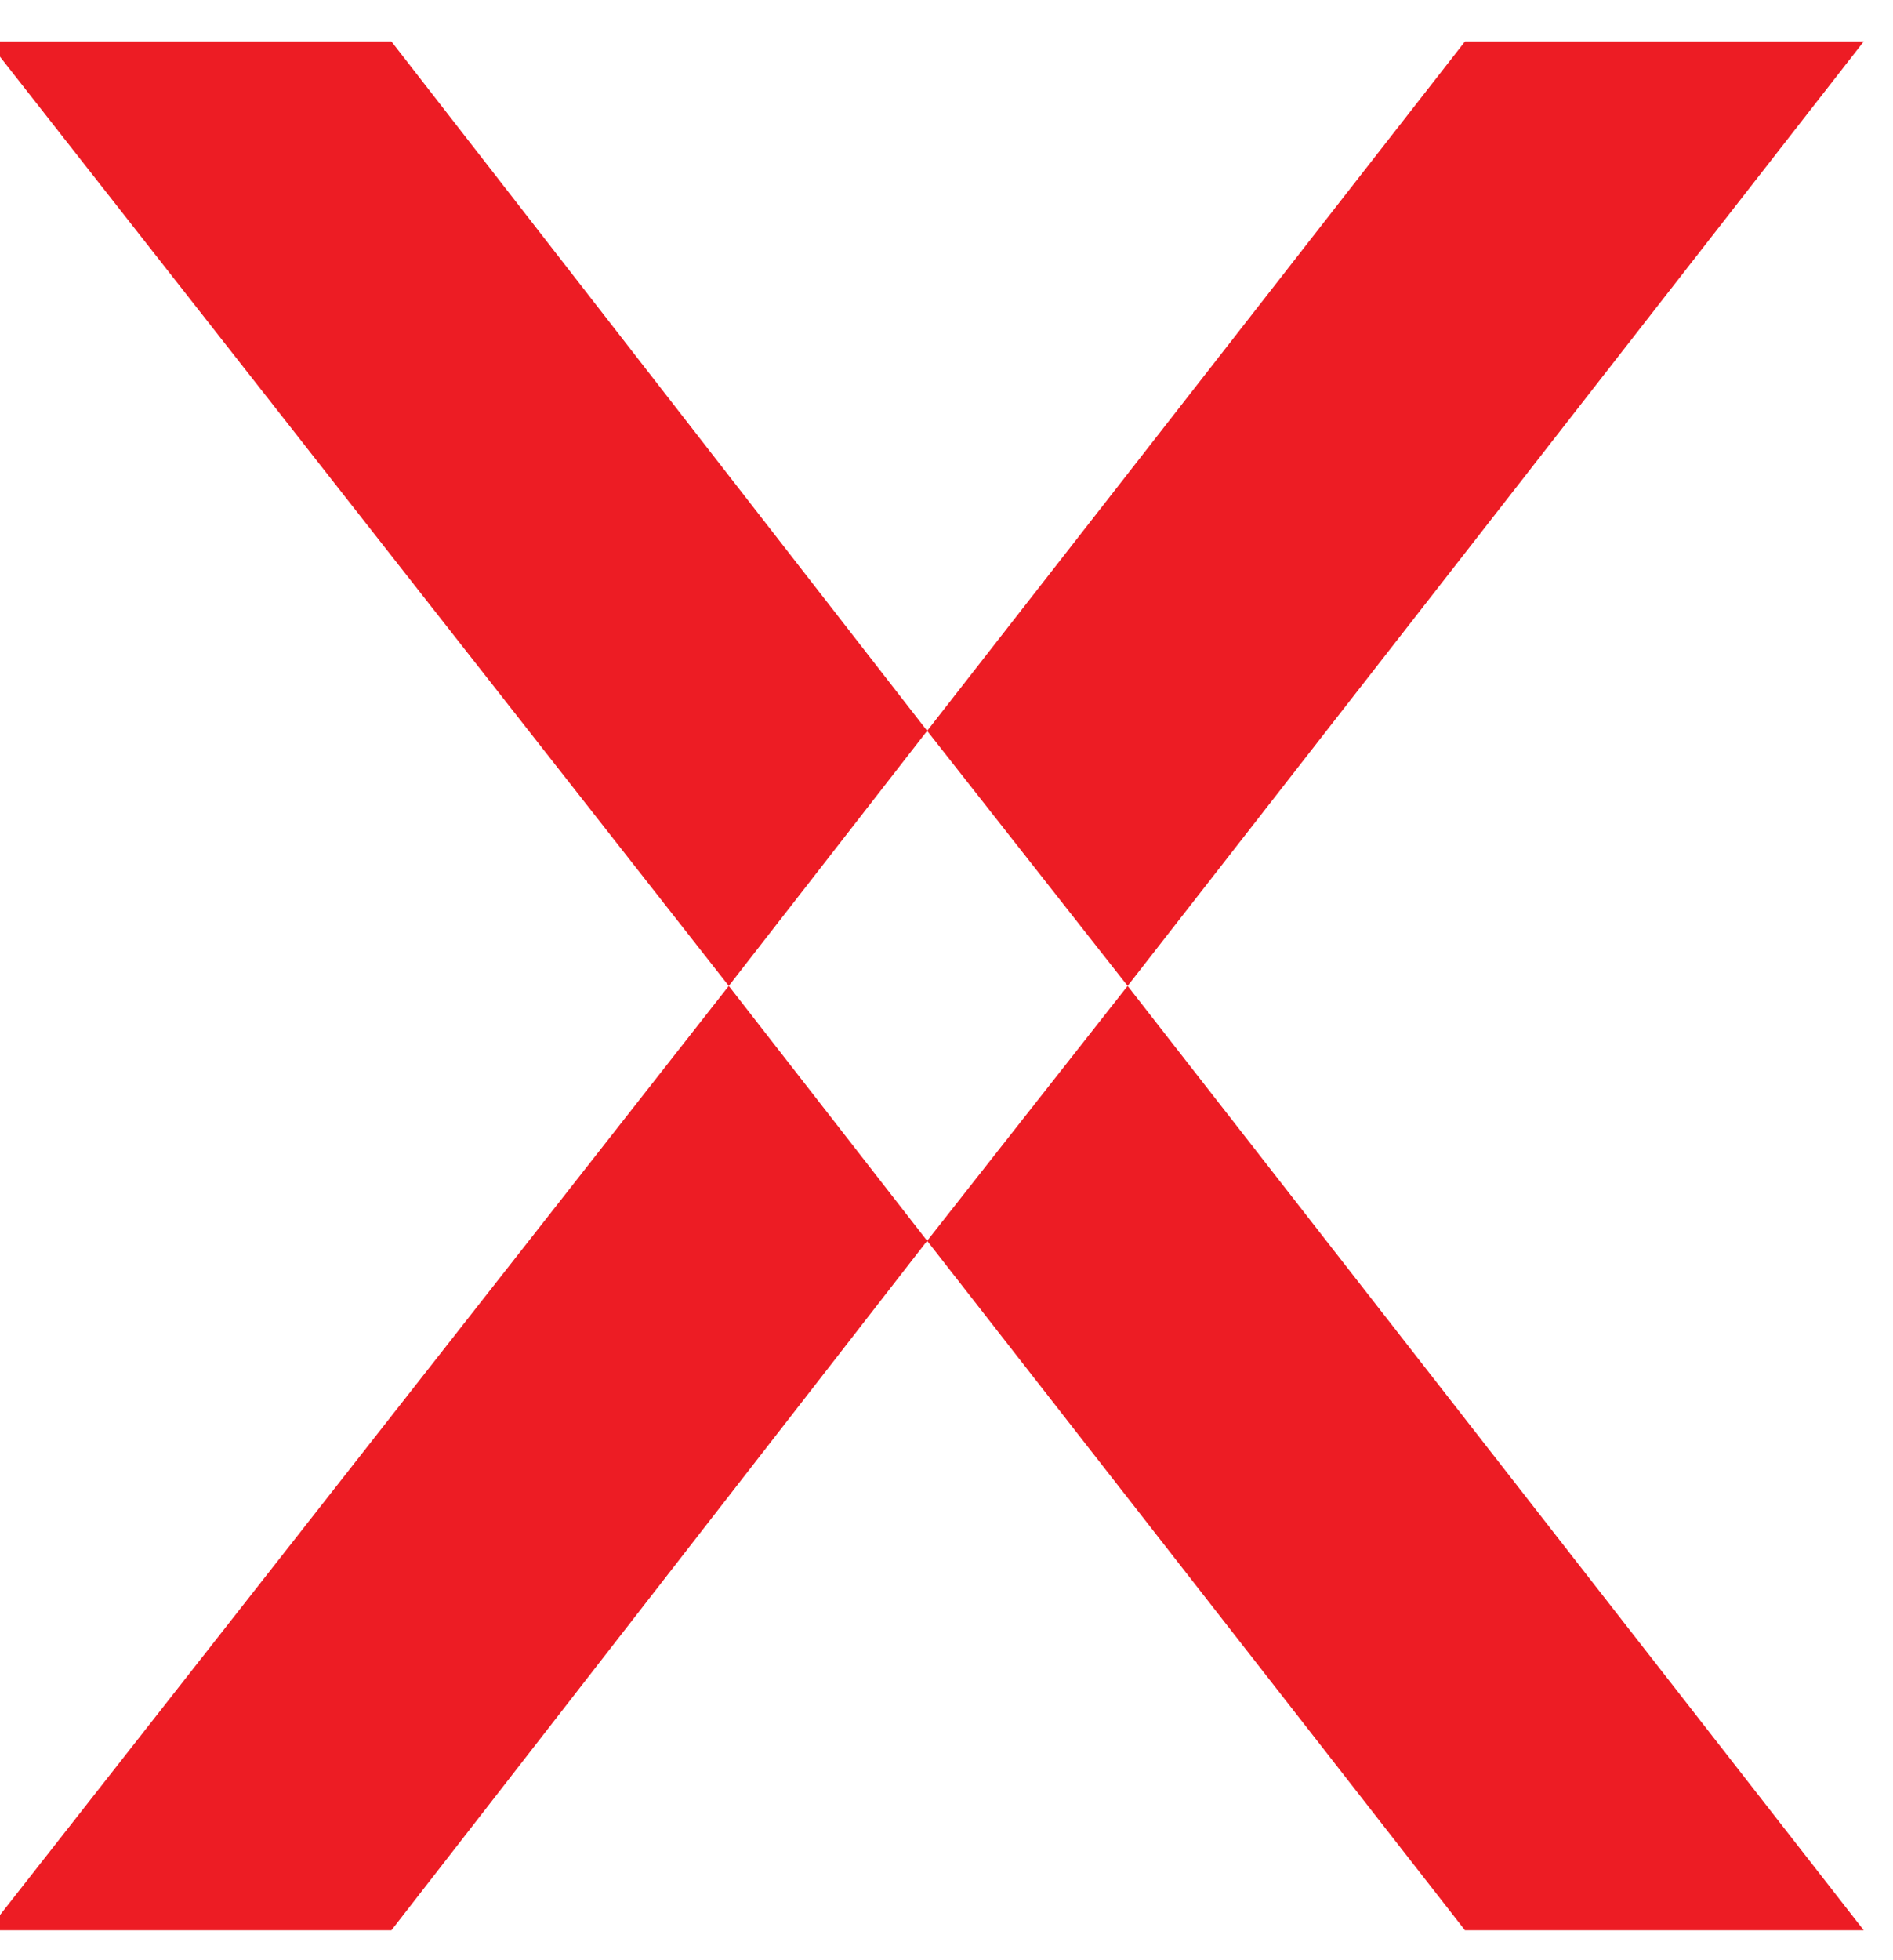 <?xml version="1.0" encoding="utf-8"?>
<svg viewBox="90.309 235.015 53.208 55.056" xmlns="http://www.w3.org/2000/svg">
  <g id="g10" transform="matrix(6.028, 0, 0, -6.028, 43.209, 289.239)" style="">
    <g id="g12" transform="scale(0.1)">
      <path d="m 65.742,87.777 c 0,-2.656 0,-4.648 0,-5.976 -26.562,0 -46.484,0 -59.766,0 0,-25.391 0,-44.418 0,-57.074 11.953,0 20.938,0 26.953,0 0,-2.734 0,-4.766 0,-6.094 -11.953,0 -20.938,0 -26.953,0 0,-5.625 0,-9.844 0,-12.656 26.563,0 46.523,0 59.883,0 0,-2.656 0,-4.648 0,-5.977 C 32.891,0 10.938,0 0,0 c 0,43.91 0,73.168 0,87.777 29.219,0 51.133,0 65.742,0" style="fill:#231f20;fill-opacity:1;fill-rule:nonzero;stroke:none" id="path14"/>
      <path d="M 130.715,44.008 165.039,0 h -18.594 l -25.078,32.129 z m 0,0 -9.348,11.887 25.078,32.125 h 18.594 z m -18.598,0 9.25,-11.879 L 96.387,0 H 77.578 Z m 9.25,11.887 -9.25,-11.887 -34.539,44.012 h 18.809 l 24.98,-32.125" style="fill:#ed1c24;fill-opacity:1;fill-rule:nonzero;stroke:none" id="path16"/>
      <path d="m 182.336,87.894 c 0,-14.609 0,-43.867 0,-87.777 h -2.934 -3.047 c 0,19.531 0,48.793 0,87.777 1.333,0 3.325,0 5.981,0" style="fill:#231f20;fill-opacity:1;fill-rule:nonzero;stroke:none" id="path18"/>
      <path d="m 249.602,34.219 c 7.339,8.91 21.992,26.801 43.945,53.676 0,-14.609 0,-43.867 0,-87.777 -1.328,0 -3.32,0 -5.981,0 0,15.781 0,39.457 0,71.02 -8.433,-10.312 -21.089,-25.781 -37.964,-46.41 -8.364,10.312 -20.981,25.785 -37.856,46.41 0,-15.781 0,-39.457 0,-71.02 -1.324,0 -3.316,0 -5.976,0 0,19.531 0,48.793 0,87.777 9.765,-11.953 24.375,-29.844 43.832,-53.676" style="fill:#231f20;fill-opacity:1;fill-rule:nonzero;stroke:none" id="path20"/>
      <path d="m 322.961,87.894 c 0,-14.609 0,-43.867 0,-87.777 h -2.934 -3.047 c 0,19.531 0,48.793 0,87.777 1.333,0 3.325,0 5.981,0" style="fill:#231f20;fill-opacity:1;fill-rule:nonzero;stroke:none" id="path22"/>
      <path d="m 361.633,24.844 c 7.808,0 19.605,0 35.387,0 -3.985,10.469 -9.879,26.176 -17.696,47.113 -3.98,-10.469 -9.883,-26.172 -17.691,-47.113 z m 17.691,63.051 c 7.27,-19.453 18.242,-48.715 32.934,-87.777 -1.328,0 -3.32,0 -5.981,0 -1.558,4.141 -3.906,10.391 -7.031,18.75 -8.902,0 -22.183,0 -39.844,0 -1.558,-4.141 -3.906,-10.391 -7.031,-18.75 -1.324,0 -3.316,0 -5.976,0 6.64,17.734 16.601,44.34 29.882,79.809 0.239,0.625 0.547,1.484 0.942,2.578 0.469,1.25 1.172,3.047 2.105,5.391" style="fill:#231f20;fill-opacity:1;fill-rule:nonzero;stroke:none" id="path24"/>
      <path d="m 483.27,24.844 c 7.816,0 19.613,0 35.39,0 -3.98,10.469 -9.883,26.176 -17.691,47.113 C 496.98,61.488 491.086,45.785 483.27,24.844 Z m 17.699,63.051 c 7.261,-19.453 18.242,-48.715 32.926,-87.777 -1.329,0 -3.321,0 -5.973,0 -1.567,4.141 -3.906,10.391 -7.031,18.75 -8.911,0 -22.192,0 -39.844,0 -1.567,-4.141 -3.906,-10.391 -7.031,-18.75 -1.328,0 -3.325,0 -5.981,0 6.645,17.734 16.606,44.34 29.887,79.809 0.23,0.625 0.547,1.484 0.933,2.578 0.469,1.25 1.172,3.047 2.114,5.391" style="fill:#231f20;fill-opacity:1;fill-rule:nonzero;stroke:none" id="path26"/>
      <path d="m 563.313,30.82 c 3.042,0 4.761,0 5.156,0 0.386,0 1.953,0 4.683,0 0.625,0 1.411,0 2.344,0 0.942,0 2.031,0 3.281,0 1.489,0 3.286,0 5.395,0 2.105,0 4.605,0 7.5,0 7.027,0 13.047,2.5 18.047,7.5 5,4.926 7.5,10.941 7.5,18.051 0,7.031 -2.5,13.047 -7.5,18.047 -5,5 -11.02,7.5 -18.047,7.5 -6.328,0 -15.781,0 -28.359,0 0,-2.969 0,-5.781 0,-8.438 0,-2.656 0,-5.312 0,-7.969 0,-4.844 0,-9.961 0,-15.351 0,-5.312 0,-11.762 0,-19.34 z m 59.878,25.551 c 0,-3.047 -0.425,-5.977 -1.289,-8.789 -0.781,-2.812 -1.914,-5.43 -3.394,-7.851 -2.817,-4.457 -6.567,-8.051 -11.25,-10.785 -4.77,-2.734 -9.961,-4.101 -15.586,-4.101 -0.317,0 -0.781,0 -1.406,0 2.422,-5.547 6.089,-13.789 11.011,-24.727 -1.48,0 -3.711,0 -6.675,0 -2.422,5.469 -6.133,13.711 -11.133,24.727 -4.453,0 -11.172,0 -20.156,0 0,-5.547 0,-13.789 0,-24.727 -1.333,0 -3.325,0 -5.977,0 0,7.344 0,18.32 0,32.93 0,12.191 0,30.473 0,54.848 3.672,0 5.738,0 6.211,0 0.469,0 2.344,0 5.625,0 0.855,0 1.836,0 2.93,0 1.089,0 2.378,0 3.867,0 1.875,0 4.097,0 6.676,0 2.582,0 5.585,0 9.027,0 3.047,0 5.973,-0.391 8.789,-1.172 2.809,-0.859 5.43,-2.031 7.852,-3.516 4.453,-2.812 8.042,-6.562 10.781,-11.25 2.73,-4.766 4.097,-9.961 4.097,-15.586" style="fill:#231f20;fill-opacity:1;fill-rule:nonzero;stroke:none" id="path28"/>
      <path d="m 690.461,6.094 c 5.23,0 10.152,1.016 14.766,3.047 4.609,1.953 8.628,4.648 12.07,8.086 l 1.055,-1.055 3.164,-3.164 C 717.527,9.023 712.883,5.859 707.566,3.516 702.258,1.25 696.555,0.117 690.461,0.117 c -4.223,0 -8.281,0.586 -12.191,1.758 -3.907,1.094 -7.54,2.695 -10.899,4.805 -6.25,3.906 -11.25,9.141 -15,15.703 -3.824,6.562 -5.738,13.789 -5.738,21.684 0,7.812 1.914,15 5.738,21.562 3.75,6.562 8.75,11.797 15,15.703 3.359,2.109 6.992,3.711 10.899,4.805 3.91,1.172 7.968,1.758 12.191,1.758 6.094,0 11.797,-1.133 17.105,-3.398 5.317,-2.344 9.961,-5.508 13.95,-9.492 l -1.055,-1.055 -3.164,-3.164 c -3.442,3.438 -7.461,6.172 -12.07,8.203 -4.614,1.953 -9.536,2.93 -14.766,2.93 -6.801,0 -13.012,-1.641 -18.637,-4.922 -5.703,-3.281 -10.23,-7.617 -13.594,-13.008 -1.792,-2.891 -3.164,-6.016 -4.097,-9.375 -1.02,-3.438 -1.528,-6.953 -1.528,-10.547 0,-3.672 0.508,-7.191 1.528,-10.551 0.933,-3.438 2.305,-6.601 4.097,-9.492 3.364,-5.391 7.891,-9.726 13.594,-13.008 5.625,-3.281 11.836,-4.922 18.637,-4.922" style="fill:#231f20;fill-opacity:1;fill-rule:nonzero;stroke:none" id="path30"/>
      <path d="m 750.93,87.894 c 0,-10.547 0,-31.562 0,-63.051 8.98,0 26.953,0 53.906,0 0,13.984 0,35.004 0,63.051 1.324,0 3.316,0 5.977,0 0,-19.531 0,-48.793 0,-87.777 -1.333,0 -3.325,0 -5.977,0 0,4.141 0,10.352 0,18.633 -11.953,0 -29.926,0 -53.906,0 0,-4.141 0,-10.352 0,-18.633 -1.328,0 -3.325,0 -5.981,0 0,19.531 0,48.793 0,87.777 1.328,0 3.321,0 5.981,0" style="fill:#231f20;fill-opacity:1;fill-rule:nonzero;stroke:none" id="path32"/>
      <path d="m 840.227,87.894 c 0,-14.609 0,-43.867 0,-87.777 h -2.93 -3.051 c 0,19.531 0,48.793 0,87.777 1.328,0 3.32,0 5.981,0" style="fill:#231f20;fill-opacity:1;fill-rule:nonzero;stroke:none" id="path34"/>
      <path d="m 929.52,81.918 c -5,0 -14.957,0 -29.879,0 0,-13.672 0,-40.938 0,-81.801 -1.328,0 -3.364,0 -6.094,0 0,18.203 0,45.473 0,81.801 -6.645,0 -16.606,0 -29.887,0 0,1.328 0,3.32 0,5.976 6.645,0 16.606,0 29.887,0 1.402,0 3.433,0 6.094,0 6.636,0 16.597,0 29.879,0 0,-1.328 0,-3.32 0,-5.976" style="fill:#231f20;fill-opacity:1;fill-rule:nonzero;stroke:none" id="path36"/>
      <path d="m 1018.7,87.894 c 0,-2.656 0,-4.648 0,-5.976 -26.559,0 -46.481,0 -59.762,0 0,-25.391 0,-44.418 0,-57.074 11.953,0 20.933,0 26.953,0 0,-2.734 0,-4.766 0,-6.094 -11.953,0 -20.942,0 -26.953,0 0,-5.625 0,-9.844 0,-12.656 26.558,0 46.522,0 59.882,0 0,-2.656 0,-4.648 0,-5.977 -32.968,0 -54.925,0 -65.859,0 0,43.91 0,73.168 0,87.777 29.219,0 51.129,0 65.739,0" style="fill:#231f20;fill-opacity:1;fill-rule:nonzero;stroke:none" id="path38"/>
      <path d="m 1090.89,6.094 c 5.23,0 10.15,1.016 14.76,3.047 4.61,1.953 8.64,4.648 12.07,8.086 l 1.06,-1.055 3.16,-3.164 C 1117.96,9.023 1113.31,5.859 1108,3.516 1102.69,1.25 1096.98,0.117 1090.89,0.117 c -4.22,0 -8.28,0.586 -12.19,1.758 -3.91,1.094 -7.54,2.695 -10.9,4.805 -6.25,3.906 -11.25,9.141 -15,15.703 -3.83,6.562 -5.74,13.789 -5.74,21.684 0,7.812 1.91,15 5.74,21.562 3.75,6.562 8.75,11.797 15,15.703 3.36,2.109 6.99,3.711 10.9,4.805 3.91,1.172 7.97,1.758 12.19,1.758 6.09,0 11.8,-1.133 17.11,-3.398 5.31,-2.344 9.96,-5.508 13.94,-9.492 l -1.05,-1.055 -3.17,-3.164 c -3.43,3.438 -7.46,6.172 -12.07,8.203 -4.61,1.953 -9.53,2.93 -14.76,2.93 -6.8,0 -13.01,-1.641 -18.63,-4.922 -5.71,-3.281 -10.24,-7.617 -13.6,-13.008 -1.79,-2.891 -3.16,-6.016 -4.1,-9.375 -1.02,-3.438 -1.52,-6.953 -1.52,-10.547 0,-3.672 0.5,-7.191 1.52,-10.551 0.94,-3.438 2.31,-6.601 4.1,-9.492 3.36,-5.391 7.89,-9.726 13.6,-13.008 5.62,-3.281 11.83,-4.922 18.63,-4.922" style="fill:#231f20;fill-opacity:1;fill-rule:nonzero;stroke:none" id="path40"/>
      <path d="m 1211.24,81.918 c -5,0 -14.96,0 -29.88,0 0,-13.672 0,-40.938 0,-81.801 -1.33,0 -3.36,0 -6.1,0 0,18.203 0,45.473 0,81.801 -6.64,0 -16.6,0 -29.88,0 0,1.328 0,3.32 0,5.976 6.64,0 16.6,0 29.88,0 1.41,0 3.44,0 6.1,0 6.64,0 16.6,0 29.88,0 0,-1.328 0,-3.32 0,-5.976" style="fill:#231f20;fill-opacity:1;fill-rule:nonzero;stroke:none" id="path42"/>
      <path d="m 1270.42,87.894 c 1.33,0 3.36,0 6.09,0 0,-1.172 0,-2.188 0,-3.047 0,-0.859 0,-1.641 0,-2.344 0,-2.812 0,-4.727 0,-5.742 0,-1.016 0,-3.594 0,-7.734 0,-1.328 0,-2.891 0,-4.688 0,-1.797 0,-3.906 0,-6.328 0,-2.969 0,-6.484 0,-10.547 0,-4.141 0,-8.949 0,-14.418 0,-3.203 -0.43,-6.25 -1.29,-9.141 -0.85,-2.969 -2.07,-5.703 -3.63,-8.203 -2.89,-4.688 -6.8,-8.437 -11.72,-11.25 -4.92,-2.891 -10.35,-4.336 -16.29,-4.336 -5.93,0 -11.36,1.445 -16.29,4.336 -4.92,2.812 -8.82,6.562 -11.71,11.25 -1.57,2.5 -2.78,5.234 -3.64,8.203 -0.86,2.891 -1.29,5.938 -1.29,9.141 0,12.191 0,30.473 0,54.848 1.33,0 3.32,0 5.98,0 0,-1.172 0,-2.188 0,-3.047 0,-0.859 0,-1.641 0,-2.344 0,-2.812 0,-4.727 0,-5.742 0,-1.016 0,-3.594 0,-7.734 0,-1.328 0,-2.891 0,-4.688 0,-1.797 0,-3.906 0,-6.328 0,-2.969 0,-6.484 0,-10.547 0,-4.141 0,-8.949 0,-14.418 0,-2.578 0.35,-5.078 1.06,-7.5 0.7,-2.422 1.71,-4.649 3.04,-6.68 2.35,-3.828 5.55,-6.914 9.61,-9.258 3.99,-2.344 8.4,-3.516 13.24,-3.516 2.58,0 5.08,0.352 7.5,1.055 2.43,0.703 4.65,1.719 6.68,3.047 3.83,2.344 6.92,5.547 9.26,9.609 2.35,3.984 3.52,8.398 3.52,13.242 0,12.191 -0.04,30.473 -0.12,54.848" style="fill:#231f20;fill-opacity:1;fill-rule:nonzero;stroke:none" id="path44"/>
      <path d="m 1305.93,30.82 c 3.04,0 4.76,0 5.15,0 0.39,0 1.96,0 4.69,0 0.63,0 1.41,0 2.35,0 0.93,0 2.03,0 3.28,0 1.48,0 3.28,0 5.39,0 2.11,0 4.61,0 7.5,0 7.03,0 13.04,2.5 18.04,7.5 5,4.926 7.5,10.941 7.5,18.051 0,7.031 -2.5,13.047 -7.5,18.047 -5,5 -11.01,7.5 -18.04,7.5 -6.33,0 -15.78,0 -28.36,0 0,-2.969 0,-5.781 0,-8.438 0,-2.656 0,-5.312 0,-7.969 0,-4.844 0,-9.961 0,-15.351 0,-5.312 0,-11.762 0,-19.34 z m 59.88,25.551 c 0,-3.047 -0.43,-5.977 -1.29,-8.789 -0.78,-2.812 -1.91,-5.43 -3.4,-7.851 -2.81,-4.457 -6.56,-8.051 -11.25,-10.785 -4.76,-2.734 -9.96,-4.101 -15.58,-4.101 -0.32,0 -0.78,0 -1.41,0 2.42,-5.547 6.09,-13.789 11.02,-24.727 -1.49,0 -3.71,0 -6.68,0 -2.43,5.469 -6.14,13.711 -11.14,24.727 -4.45,0 -11.17,0 -20.15,0 0,-5.547 0,-13.789 0,-24.727 -1.33,0 -3.32,0 -5.98,0 0,7.344 0,18.32 0,32.93 0,12.191 0,30.473 0,54.848 3.67,0 5.74,0 6.21,0 0.47,0 2.35,0 5.63,0 0.86,0 1.83,0 2.93,0 1.09,0 2.38,0 3.86,0 1.88,0 4.11,0 6.68,0 2.58,0 5.59,0 9.03,0 3.04,0 5.97,-0.391 8.79,-1.172 2.81,-0.859 5.43,-2.031 7.85,-3.516 4.45,-2.812 8.04,-6.562 10.78,-11.25 2.73,-4.766 4.1,-9.961 4.1,-15.586" style="fill:#231f20;fill-opacity:1;fill-rule:nonzero;stroke:none" id="path46"/>
      <path d="m 1454.99,87.894 c 0,-2.656 0,-4.648 0,-5.976 -26.56,0 -46.48,0 -59.77,0 0,-25.391 0,-44.418 0,-57.074 11.96,0 20.94,0 26.96,0 0,-2.734 0,-4.766 0,-6.094 -11.96,0 -20.94,0 -26.96,0 0,-5.625 0,-9.844 0,-12.656 26.57,0 46.53,0 59.89,0 0,-2.656 0,-4.648 0,-5.977 -32.97,0 -54.92,0 -65.86,0 0,43.91 0,73.168 0,87.777 29.22,0 51.13,0 65.74,0" style="fill:#231f20;fill-opacity:1;fill-rule:nonzero;stroke:none" id="path48"/>
    </g>
  </g>
</svg>